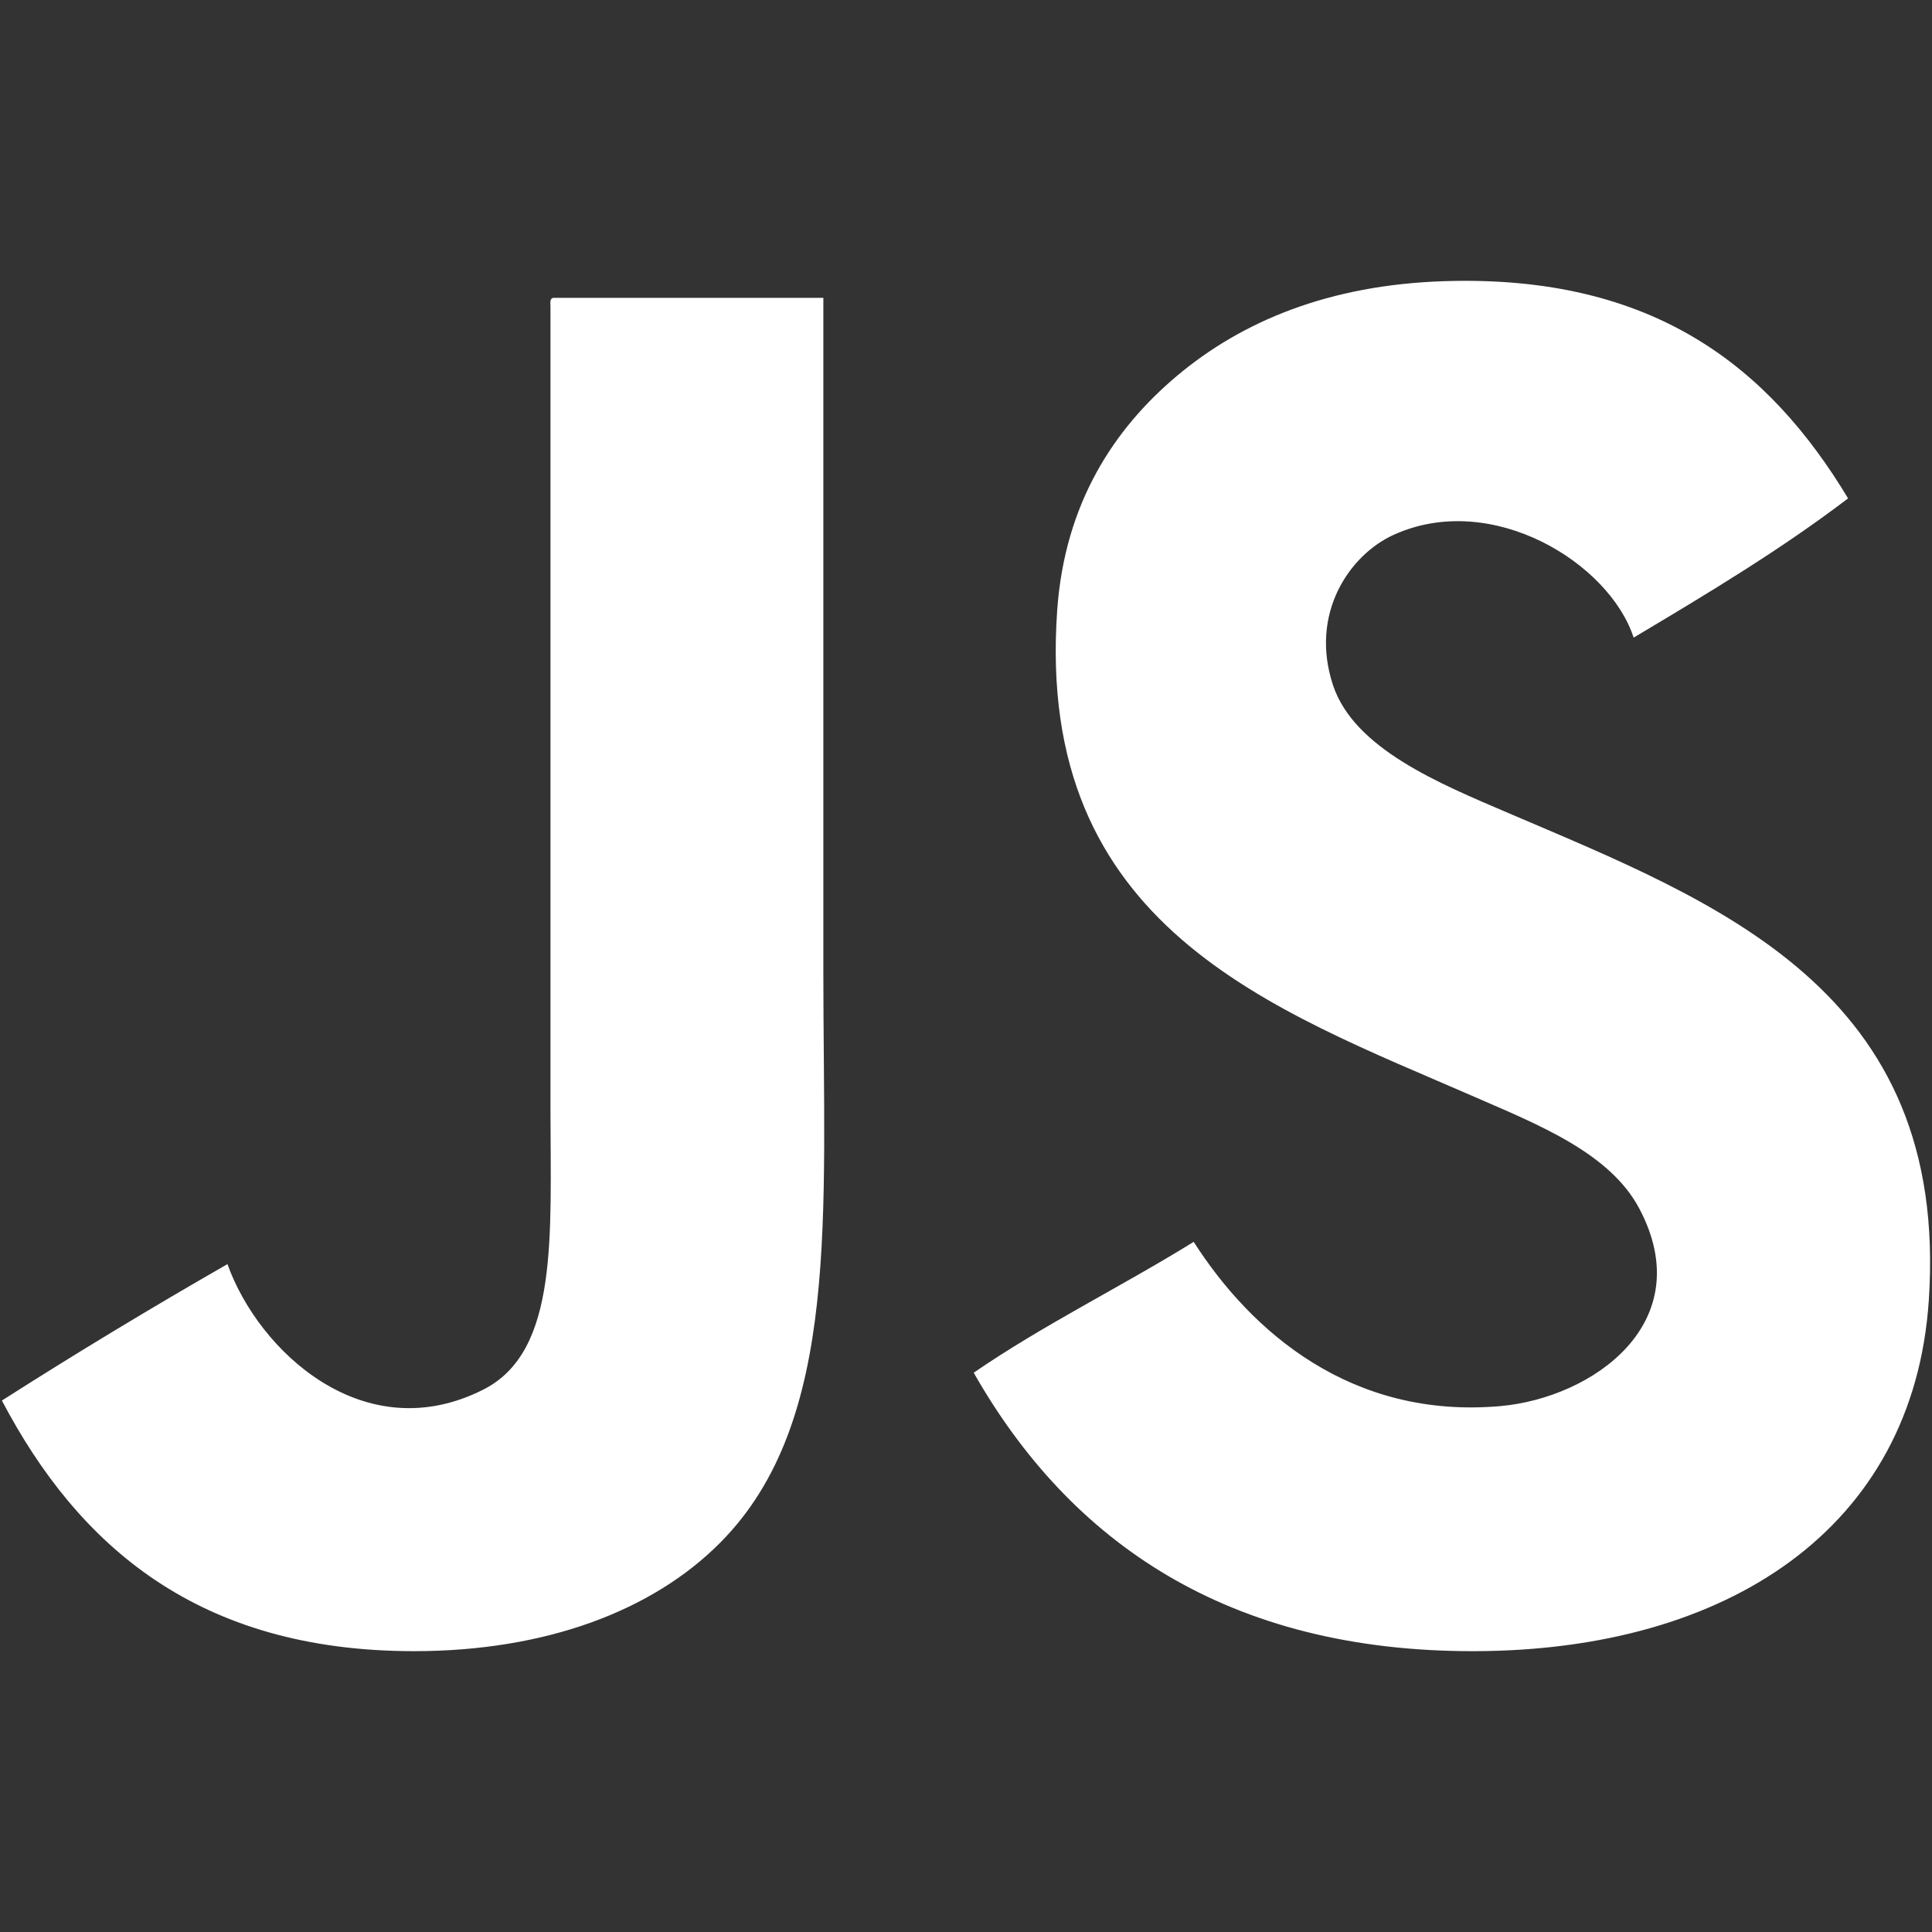
<svg fill="#fff"  version="1.1" xmlns="http://www.w3.org/2000/svg" xmlns:xlink="http://www.w3.org/1999/xlink"  width="800px"
	 height="800px" viewBox="0 0 512 512" enable-background="new 0 0 512 512" xml:space="preserve">

<rect x="0" y="0" width="512" height="512" fill="#333333" stroke="none"/>

<g id="5151e0c8492e5103c096af88a51e7e7e">

<path display="inline" d="M218.195,257.521c0,64.719,4.624,119.1-27.309,151.283c-17.961,18.105-46.301,28.772-81.17,28.772
		c-57.192,0-88.947-27.862-109.215-66.416c19.512-12.459,39.452-24.502,59.775-36.154c8.292,23.188,36.291,49.258,67.888,33.21
		c20.027-10.18,17.715-41.04,17.715-74.537c0-69.549,0-149.78,0-212.528c-0.063-1.044-0.125-2.087,0.732-2.214
		c23.866,0,47.728,0,71.585,0C218.195,134.832,218.195,198.069,218.195,257.521z M399.727,215.462
		c-18.247-7.814-40.928-17.058-46.488-33.952c-6.233-18.934,4.396-34.533,16.231-39.841c26.023-11.688,57.038,7.556,63.463,27.301
		c19.583-11.657,39.103-23.384,56.826-36.896c-20.826-34.584-51.354-59.342-107.003-57.561
		c-30.64,0.979-53.657,10.652-70.841,25.088c-16.771,14.085-29.721,33.854-31.737,61.989
		c-6.025,84.212,56.988,105.708,110.695,129.137c16.93,7.385,35.751,14.842,43.54,29.517c16.061,30.282-12.389,50.26-36.898,52.397
		c-39.336,3.427-65.858-19.587-81.175-43.54c-19.133,11.86-39.938,22.045-58.298,34.683c25.537,44.908,67.409,73.98,132.831,73.793
		c66.74-0.188,116.219-32.366,120.281-92.977C516.677,262.216,454.956,239.105,399.727,215.462z">

</path>

</g>

</svg>